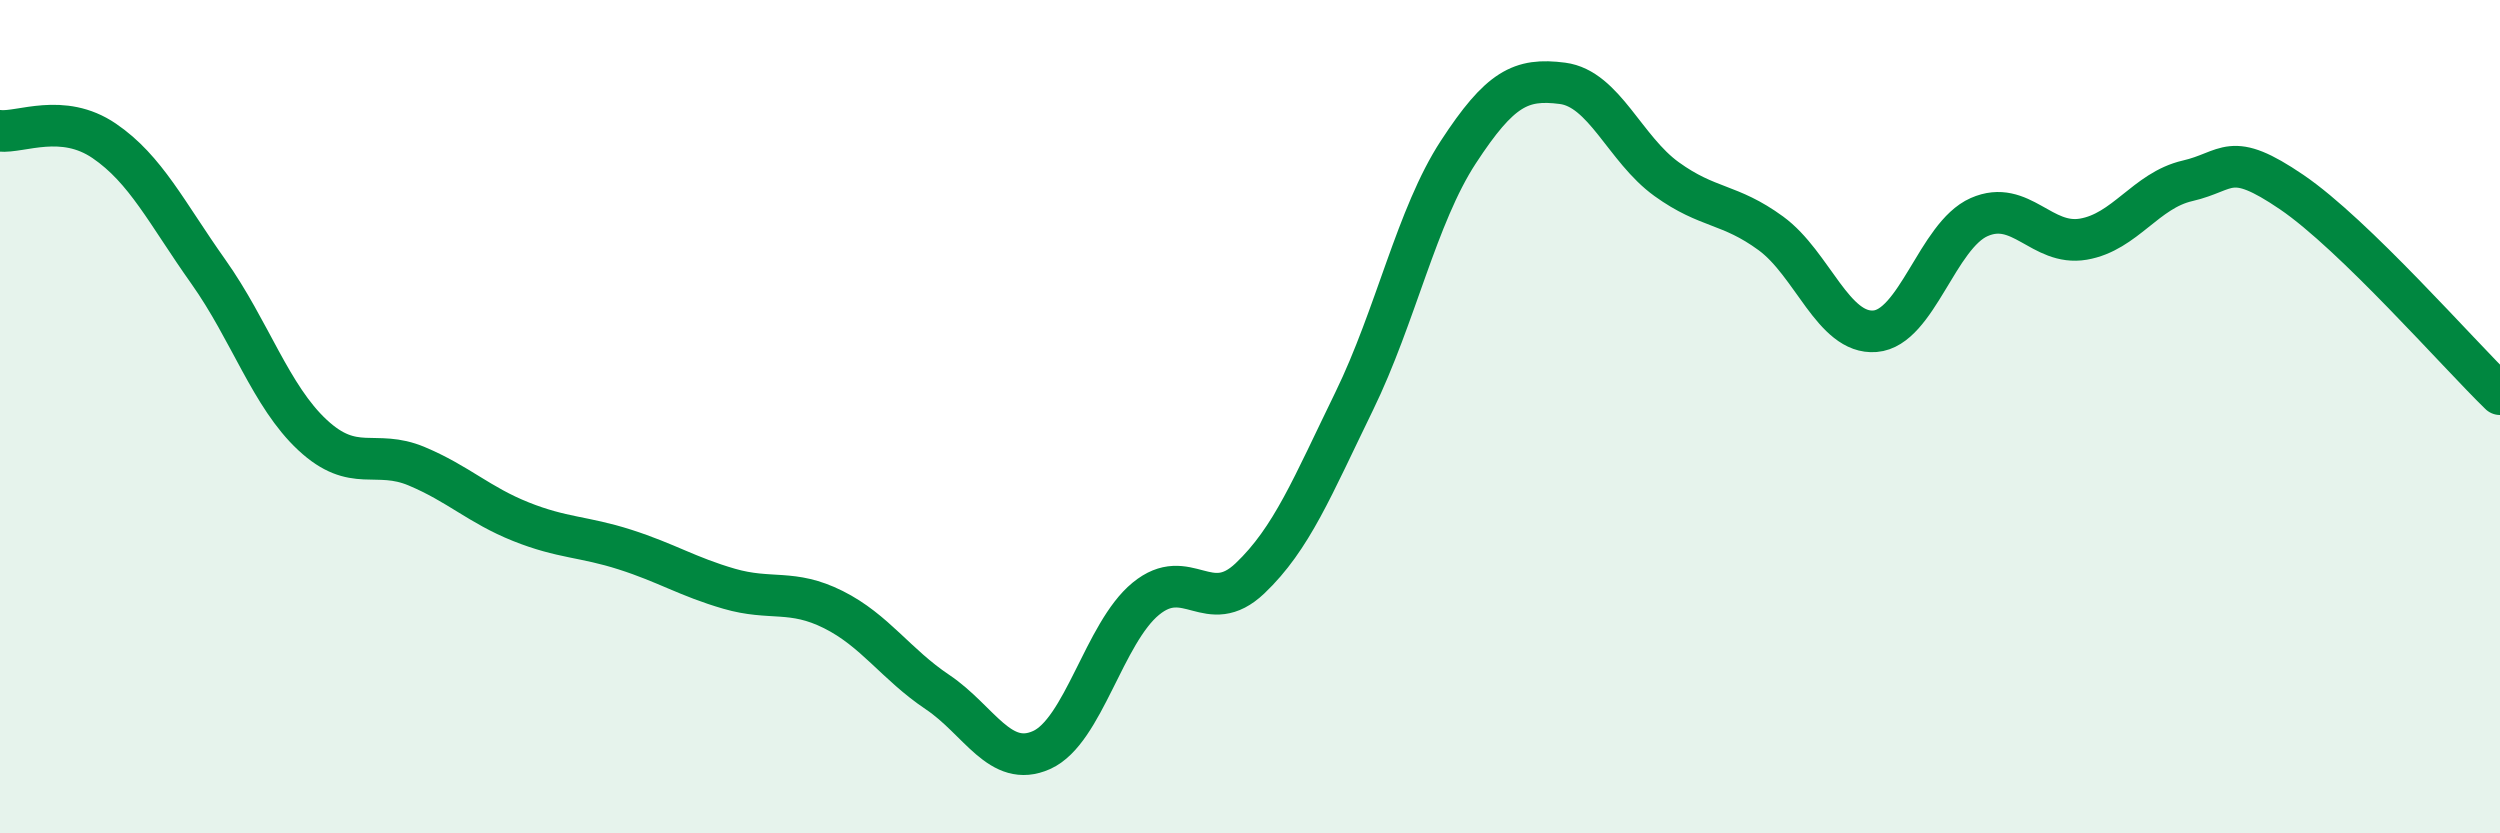 
    <svg width="60" height="20" viewBox="0 0 60 20" xmlns="http://www.w3.org/2000/svg">
      <path
        d="M 0,3.14 C 0.5,3.19 1.5,2.7 2.5,3.38 C 3.5,4.06 4,5.11 5,6.52 C 6,7.93 6.5,9.51 7.5,10.44 C 8.5,11.37 9,10.77 10,11.19 C 11,11.61 11.5,12.12 12.5,12.52 C 13.5,12.92 14,12.87 15,13.19 C 16,13.51 16.5,13.84 17.5,14.13 C 18.5,14.42 19,14.13 20,14.63 C 21,15.13 21.5,15.94 22.5,16.61 C 23.5,17.28 24,18.45 25,18 C 26,17.55 26.5,15.19 27.5,14.37 C 28.5,13.55 29,14.83 30,13.88 C 31,12.93 31.5,11.68 32.5,9.63 C 33.5,7.58 34,5.18 35,3.65 C 36,2.12 36.5,1.87 37.5,2 C 38.5,2.13 39,3.58 40,4.3 C 41,5.02 41.5,4.87 42.5,5.6 C 43.5,6.33 44,8.03 45,7.95 C 46,7.87 46.5,5.65 47.5,5.21 C 48.5,4.77 49,5.91 50,5.74 C 51,5.57 51.5,4.57 52.5,4.34 C 53.5,4.11 53.5,3.59 55,4.61 C 56.5,5.63 59,8.49 60,9.46L60 20L0 20Z"
        fill="#008740"
        opacity="0.1"
        stroke-linecap="round"
        stroke-linejoin="round"
      />
      <path
        d="M 0,3.14 C 0.5,3.19 1.5,2.7 2.5,3.38 C 3.5,4.06 4,5.11 5,6.52 C 6,7.93 6.5,9.51 7.5,10.44 C 8.5,11.37 9,10.77 10,11.19 C 11,11.61 11.5,12.12 12.5,12.52 C 13.5,12.92 14,12.87 15,13.19 C 16,13.51 16.5,13.84 17.5,14.13 C 18.5,14.42 19,14.13 20,14.63 C 21,15.13 21.5,15.94 22.5,16.61 C 23.5,17.28 24,18.45 25,18 C 26,17.55 26.5,15.19 27.5,14.37 C 28.5,13.55 29,14.83 30,13.88 C 31,12.93 31.5,11.68 32.5,9.63 C 33.5,7.58 34,5.18 35,3.65 C 36,2.12 36.5,1.87 37.5,2 C 38.5,2.13 39,3.58 40,4.3 C 41,5.02 41.5,4.87 42.5,5.6 C 43.5,6.33 44,8.03 45,7.95 C 46,7.87 46.5,5.65 47.5,5.21 C 48.5,4.77 49,5.91 50,5.74 C 51,5.57 51.5,4.57 52.5,4.34 C 53.5,4.11 53.5,3.59 55,4.61 C 56.5,5.63 59,8.49 60,9.46"
        stroke="#008740"
        stroke-width="1"
        fill="none"
        stroke-linecap="round"
        stroke-linejoin="round"
      />
    </svg>
  